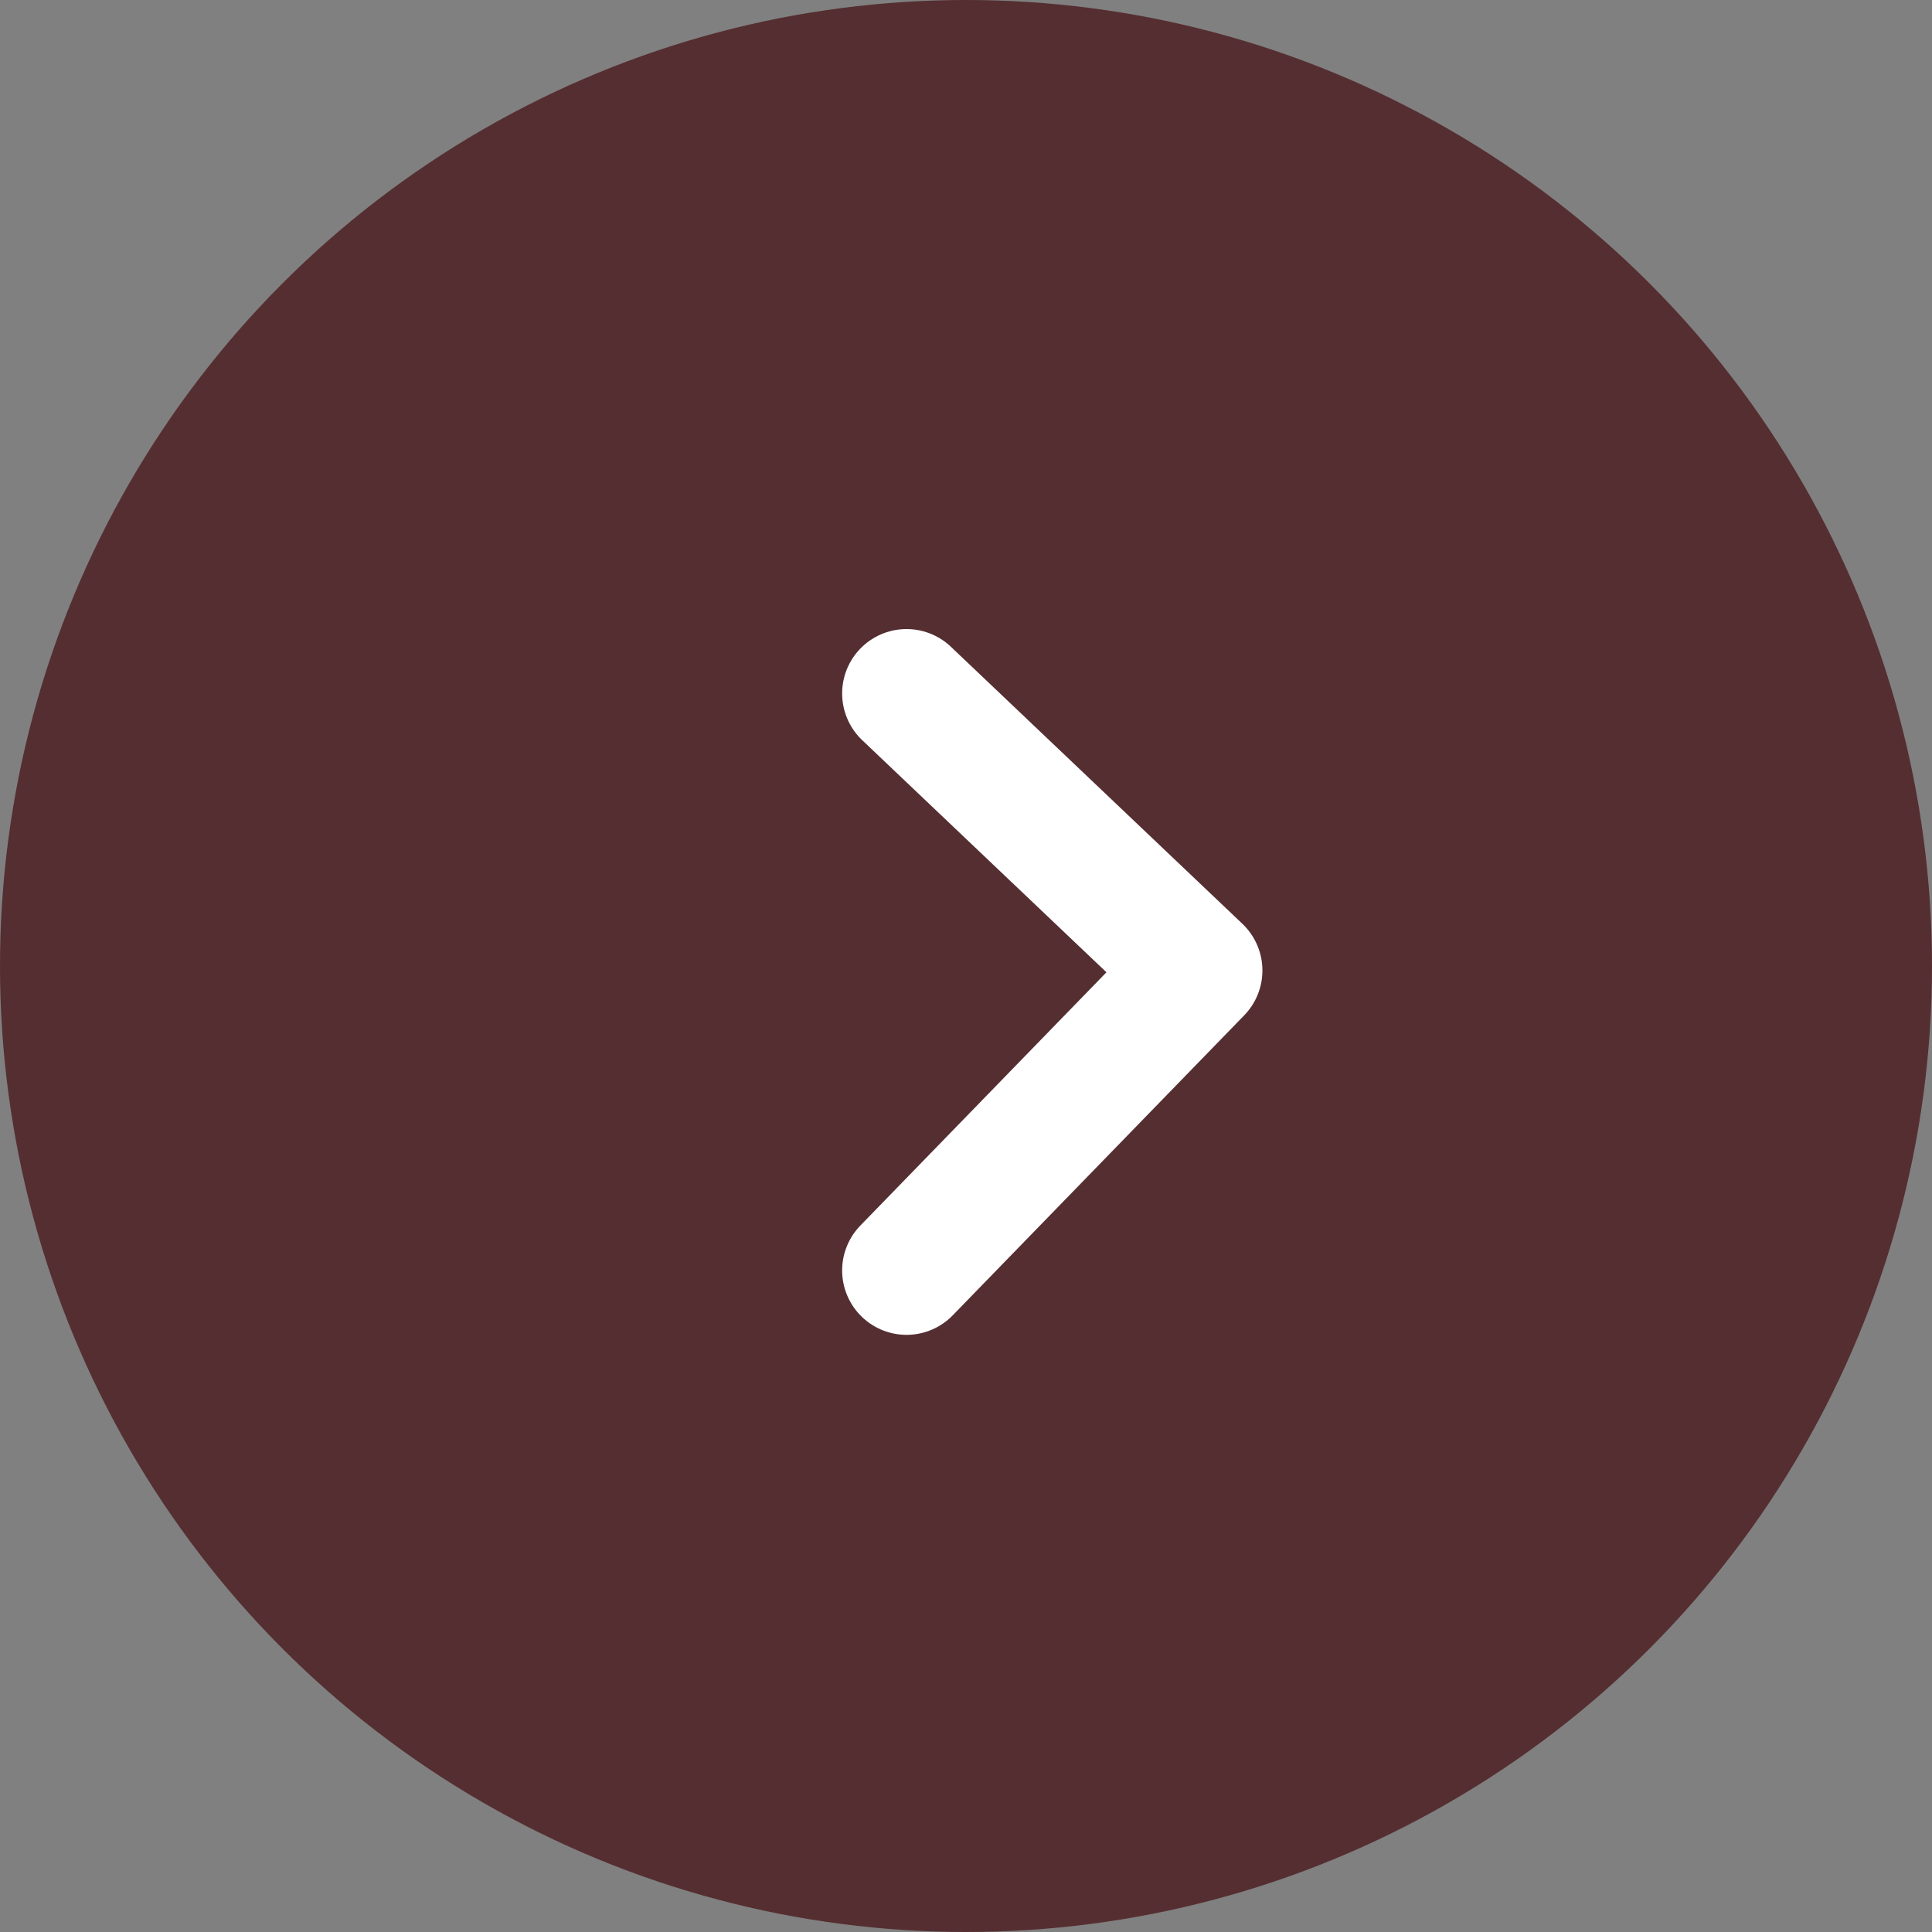 <svg xmlns="http://www.w3.org/2000/svg" width="45" height="45" viewBox="0 0 45 45"><rect x="0" y="0" width="45" height="45" fill="#808080" stroke="none"/><g transform="translate(16856 1761) rotate(-90)"><circle cx="22.5" cy="22.5" r="22.5" transform="translate(1761 -16856) rotate(90)" fill="#552e31"/><path d="M0,0,6.789,6.452,0,13.439" transform="translate(1744.848 -16834.885) rotate(90)" fill="none" stroke="#fff" stroke-linecap="round" stroke-linejoin="round" stroke-width="3"/></g></svg>